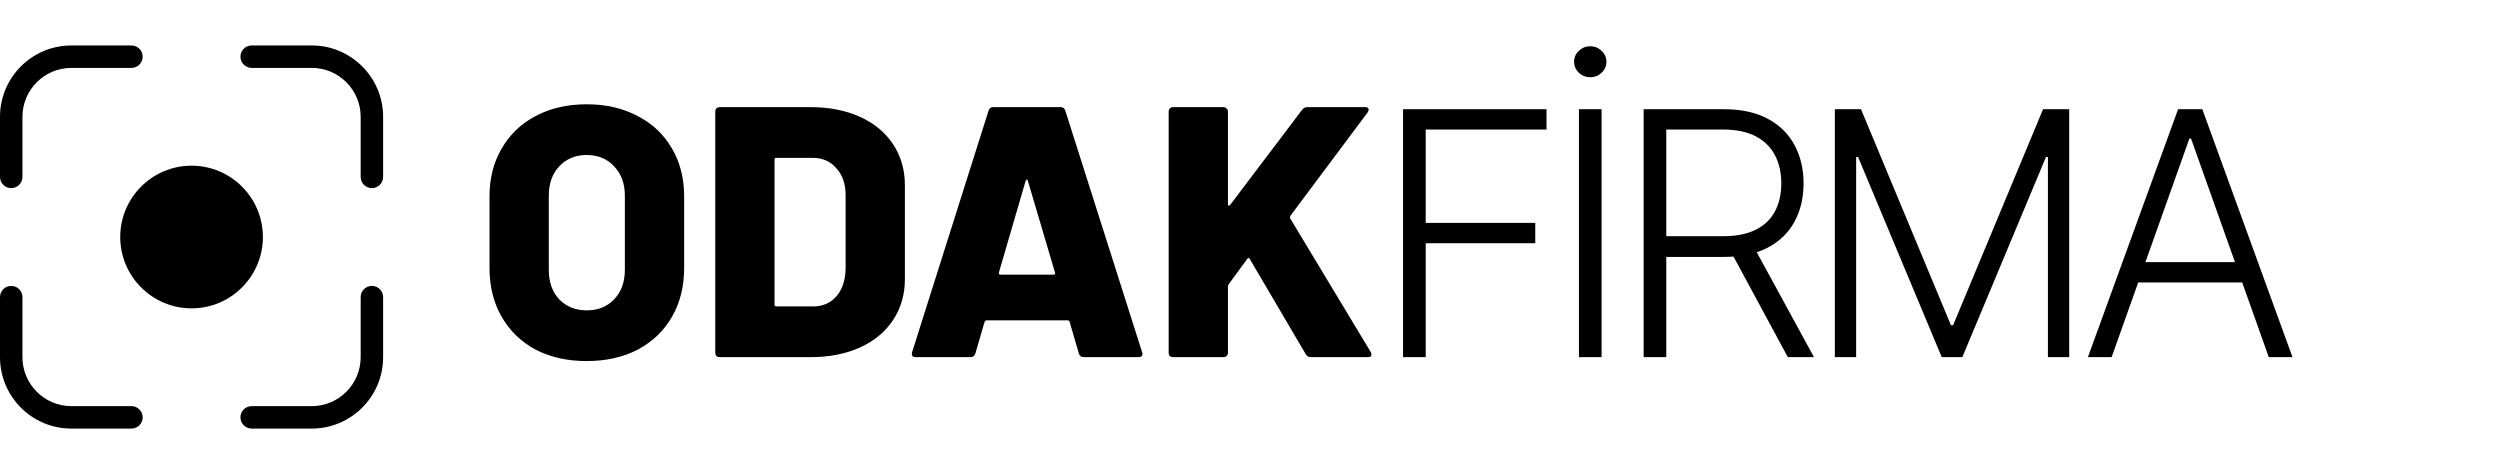 <svg width="770" height="145" viewBox="0 0 770 145" fill="none" xmlns="http://www.w3.org/2000/svg">
<style>
	.middle {
		animation-name: middle;
		transition: all .3s;
  		animation-duration: .5s;
		animation-delay: 2s;
	}

	.corner {
		animation-name: corner;
		transition: all .3s ease-in-out;
  		animation-duration: 1s;
		animation-delay: 1s;
	}

	path {
		transform-box: fill-box;
		transform-origin: center center;
		fill: #000000;
	}

	@keyframes corner {
		from {transform: scale(.1) }
		to {transform: scale(1) }
	}

	@keyframes middle {
		0%	{opacity: 0; }
		10% {opacity: 1 }
		20% {opacity: 0 }
		30% {opacity: 1 }
		40% {opacity: 0 }
		50% {opacity: 1 }
		60% {opacity: 0 }
		70% {opacity: 1 }
		80% {opacity: 0 }
		90% {opacity: 1 }
		95% {opacity: 0 }
		100% {opacity: 1 }
	}
</style>


<path d="M3.457 57.943C5.366 57.943 6.914 56.395 6.914 54.486V35.971C6.914 27.669 13.669 20.914 21.971 20.914H40.486C42.395 20.914 43.943 19.366 43.943 17.457C43.943 15.548 42.395 14 40.486 14H21.971C9.856 14 0 23.857 0 35.971V54.486C0 56.395 1.548 57.943 3.457 57.943Z" fill="#000000" class="corner" />

<path d="M40.486 125.086H21.971C13.669 125.086 6.914 118.331 6.914 110.029V91.514C6.914 89.605 5.366 88.057 3.457 88.057C1.548 88.057 0 89.605 0 91.514V110.029C0 122.144 9.856 132 21.971 132H40.486C42.395 132 43.943 130.452 43.943 128.543C43.943 126.634 42.395 125.086 40.486 125.086Z" fill="#000000" class="corner" />

<path d="M96.029 14H77.514C75.605 14 74.057 15.548 74.057 17.457C74.057 19.366 75.605 20.914 77.514 20.914H96.029C104.331 20.914 111.086 27.669 111.086 35.971V54.486C111.086 56.395 112.634 57.943 114.543 57.943C116.452 57.943 118 56.395 118 54.486V35.971C118 23.857 108.144 14 96.029 14Z" fill="#000000" class="corner" />

<path d="M114.543 88.057C112.634 88.057 111.086 89.605 111.086 91.514V110.029C111.086 118.331 104.331 125.086 96.029 125.086H77.514C75.605 125.086 74.057 126.634 74.057 128.543C74.057 130.452 75.605 132 77.514 132H96.029C108.144 132 118 122.144 118 110.029V91.514C118 89.605 116.452 88.057 114.543 88.057Z" fill="#000000" class="corner" />

<path d="M80.971 73C80.971 60.885 71.115 51.029 59 51.029C46.885 51.029 37.029 60.885 37.029 73C37.029 85.115 46.885 94.971 59 94.971C71.115 94.971 80.971 85.115 80.971 73Z" fill="#000000" class="middle"/>

<path d="M180.688 111.21C174.748 111.21 169.505 110.037 164.958 107.69C160.485 105.27 157.001 101.897 154.508 97.57C152.015 93.243 150.768 88.22 150.768 82.5V60.5C150.768 54.927 152.015 50.013 154.508 45.76C157.001 41.433 160.485 38.097 164.958 35.75C169.505 33.33 174.748 32.12 180.688 32.12C186.628 32.12 191.871 33.33 196.418 35.75C200.965 38.097 204.485 41.433 206.978 45.76C209.471 50.013 210.718 54.927 210.718 60.5V82.5C210.718 88.22 209.471 93.243 206.978 97.57C204.485 101.897 200.965 105.27 196.418 107.69C191.871 110.037 186.628 111.21 180.688 111.21ZM180.688 95.59C184.208 95.59 187.031 94.453 189.158 92.18C191.358 89.907 192.458 86.863 192.458 83.05V60.28C192.458 56.54 191.358 53.533 189.158 51.26C187.031 48.913 184.208 47.74 180.688 47.74C177.241 47.74 174.418 48.913 172.218 51.26C170.091 53.533 169.028 56.54 169.028 60.28V83.05C169.028 86.863 170.091 89.907 172.218 92.18C174.418 94.453 177.241 95.59 180.688 95.59ZM221.618 110C221.252 110 220.922 109.89 220.628 109.67C220.408 109.377 220.298 109.047 220.298 108.68V34.32C220.298 33.953 220.408 33.66 220.628 33.44C220.922 33.147 221.252 33 221.618 33H249.668C255.388 33 260.448 33.99 264.848 35.97C269.248 37.95 272.658 40.773 275.078 44.44C277.498 48.107 278.708 52.323 278.708 57.09V85.91C278.708 90.677 277.498 94.893 275.078 98.56C272.658 102.227 269.248 105.05 264.848 107.03C260.448 109.01 255.388 110 249.668 110H221.618ZM238.558 93.83C238.558 94.197 238.742 94.38 239.108 94.38H250.438C253.372 94.38 255.755 93.353 257.588 91.3C259.422 89.173 260.375 86.35 260.448 82.83V60.17C260.448 56.65 259.495 53.863 257.588 51.81C255.755 49.683 253.335 48.62 250.328 48.62H239.108C238.742 48.62 238.558 48.803 238.558 49.17V93.83ZM333.84 110C333.033 110 332.52 109.633 332.3 108.9L329.44 99.11C329.293 98.817 329.11 98.67 328.89 98.67H303.81C303.59 98.67 303.406 98.817 303.26 99.11L300.4 108.9C300.18 109.633 299.666 110 298.86 110H282.03C281.59 110 281.26 109.89 281.04 109.67C280.82 109.377 280.783 108.973 280.93 108.46L304.47 34.1C304.69 33.367 305.166 33 305.9 33H326.69C327.423 33 327.9 33.367 328.12 34.1L351.77 108.46C351.843 108.607 351.88 108.79 351.88 109.01C351.88 109.67 351.476 110 350.67 110H333.84ZM307.66 83.93C307.586 84.37 307.733 84.59 308.1 84.59H324.49C324.93 84.59 325.076 84.37 324.93 83.93L316.57 55.66C316.496 55.367 316.386 55.257 316.24 55.33C316.093 55.33 315.983 55.44 315.91 55.66L307.66 83.93ZM361.267 110C360.9 110 360.57 109.89 360.277 109.67C360.057 109.377 359.947 109.047 359.947 108.68V34.32C359.947 33.953 360.057 33.66 360.277 33.44C360.57 33.147 360.9 33 361.267 33H376.887C377.253 33 377.547 33.147 377.767 33.44C378.06 33.66 378.207 33.953 378.207 34.32V62.92C378.207 63.14 378.28 63.287 378.427 63.36C378.573 63.36 378.72 63.287 378.867 63.14L401.087 33.77C401.527 33.257 402.04 33 402.627 33H420.447C421.18 33 421.547 33.257 421.547 33.77C421.547 33.99 421.437 34.283 421.217 34.65L397.457 66.44C397.31 66.733 397.273 66.99 397.347 67.21L422.207 108.46C422.353 108.9 422.427 109.157 422.427 109.23C422.427 109.743 422.06 110 421.327 110H403.837C403.03 110 402.48 109.707 402.187 109.12L384.917 79.75C384.697 79.31 384.44 79.31 384.147 79.75L378.427 87.56C378.28 87.853 378.207 88.073 378.207 88.22V108.68C378.207 109.047 378.06 109.377 377.767 109.67C377.547 109.89 377.253 110 376.887 110H361.267Z" fill="#000000"/>

<path d="M432.142 110V33.636H476.327V39.901H439.115V68.649H472.859V74.913H439.115V110H432.142Z" fill="#000000"/>

<path d="M493.288 33.636V110H486.316V33.636H493.288ZM489.783 23.793C488.441 23.793 487.273 23.333 486.278 22.413C485.309 21.468 484.824 20.337 484.824 19.02C484.824 17.702 485.309 16.584 486.278 15.664C487.273 14.719 488.441 14.247 489.783 14.247C491.15 14.247 492.319 14.719 493.288 15.664C494.283 16.584 494.78 17.702 494.78 19.02C494.78 20.337 494.283 21.468 493.288 22.413C492.319 23.333 491.15 23.793 489.783 23.793Z" fill="#000000"/>

<path d="M506.241 110V33.636H530.888C536.307 33.636 540.831 34.618 544.46 36.582C548.114 38.521 550.861 41.218 552.7 44.673C554.565 48.104 555.497 52.044 555.497 56.493C555.497 60.943 554.565 64.87 552.7 68.276C550.861 71.681 548.127 74.341 544.497 76.255C540.868 78.169 536.369 79.126 530.999 79.126H510.007V72.75H530.813C534.79 72.75 538.096 72.091 540.731 70.774C543.391 69.457 545.367 67.58 546.66 65.144C547.977 62.708 548.636 59.824 548.636 56.493C548.636 53.162 547.977 50.254 546.66 47.768C545.343 45.257 543.354 43.319 540.694 41.951C538.059 40.584 534.728 39.901 530.701 39.901H513.214V110H506.241ZM539.911 75.547L558.704 110H550.65L532.044 75.547H539.911Z" fill="#000000"/>

<path d="M565.131 33.636H573.185L600.889 100.156H601.561L629.265 33.636H637.319V110H630.756V48.365H630.16L604.394 110H598.056L572.29 48.365H571.694V110H565.131V33.636Z" fill="#000000"/>

<path d="M650.383 110H643.075L670.854 33.636H678.311L706.09 110H698.782L674.844 42.697H674.322L650.383 110ZM655.641 80.73H693.524V86.994H655.641V80.73Z" fill="#000000"/>
</svg>
